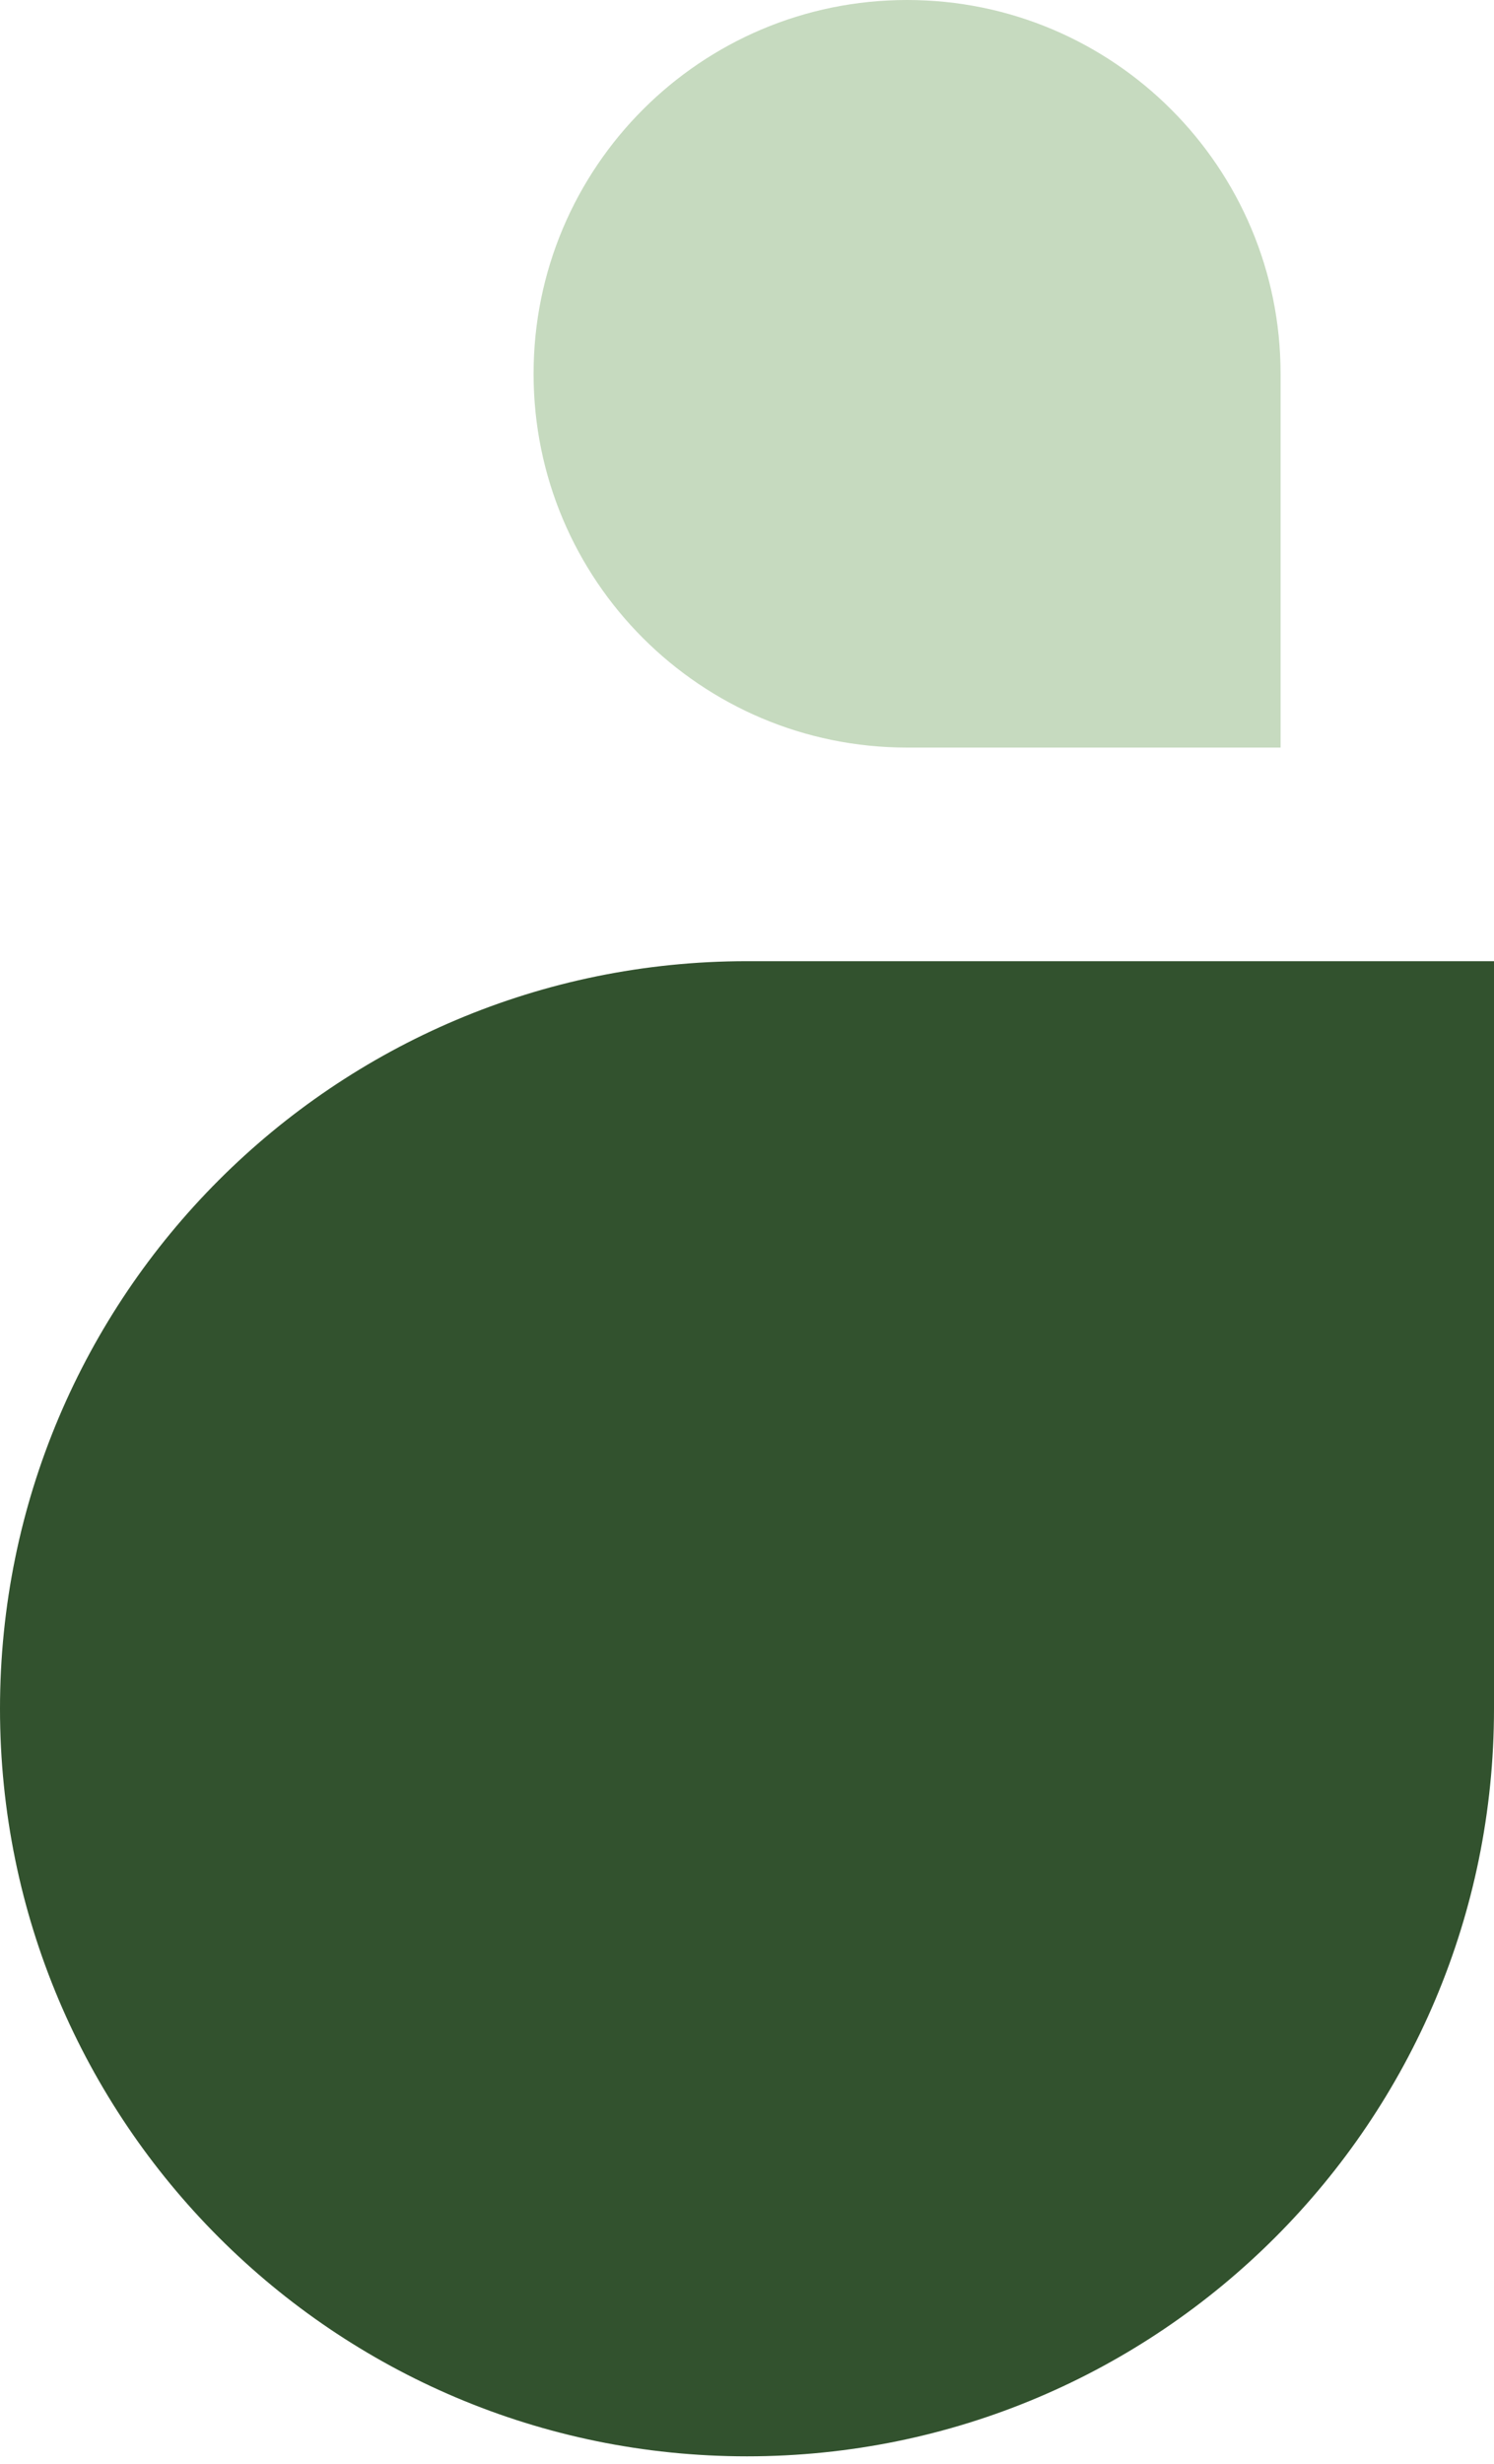 <?xml version="1.0" encoding="UTF-8"?>
<svg xmlns="http://www.w3.org/2000/svg" width="54" height="89" viewBox="0 0 54 89" fill="none">
  <path d="M0 61.715C0 46.803 12.088 34.715 27 34.715H54V61.715C54 76.626 41.912 88.715 27 88.715C12.088 88.715 0 76.626 0 61.715Z" fill="#32522E"></path>
  <path d="M32.786 1.77031e-06C40.242 7.92595e-07 46.286 6.044 46.286 13.5L46.286 27L32.786 27C25.33 27 19.286 20.956 19.286 13.5C19.286 6.044 25.33 2.74803e-06 32.786 1.77031e-06Z" fill="#C6DABF"></path>
</svg>

